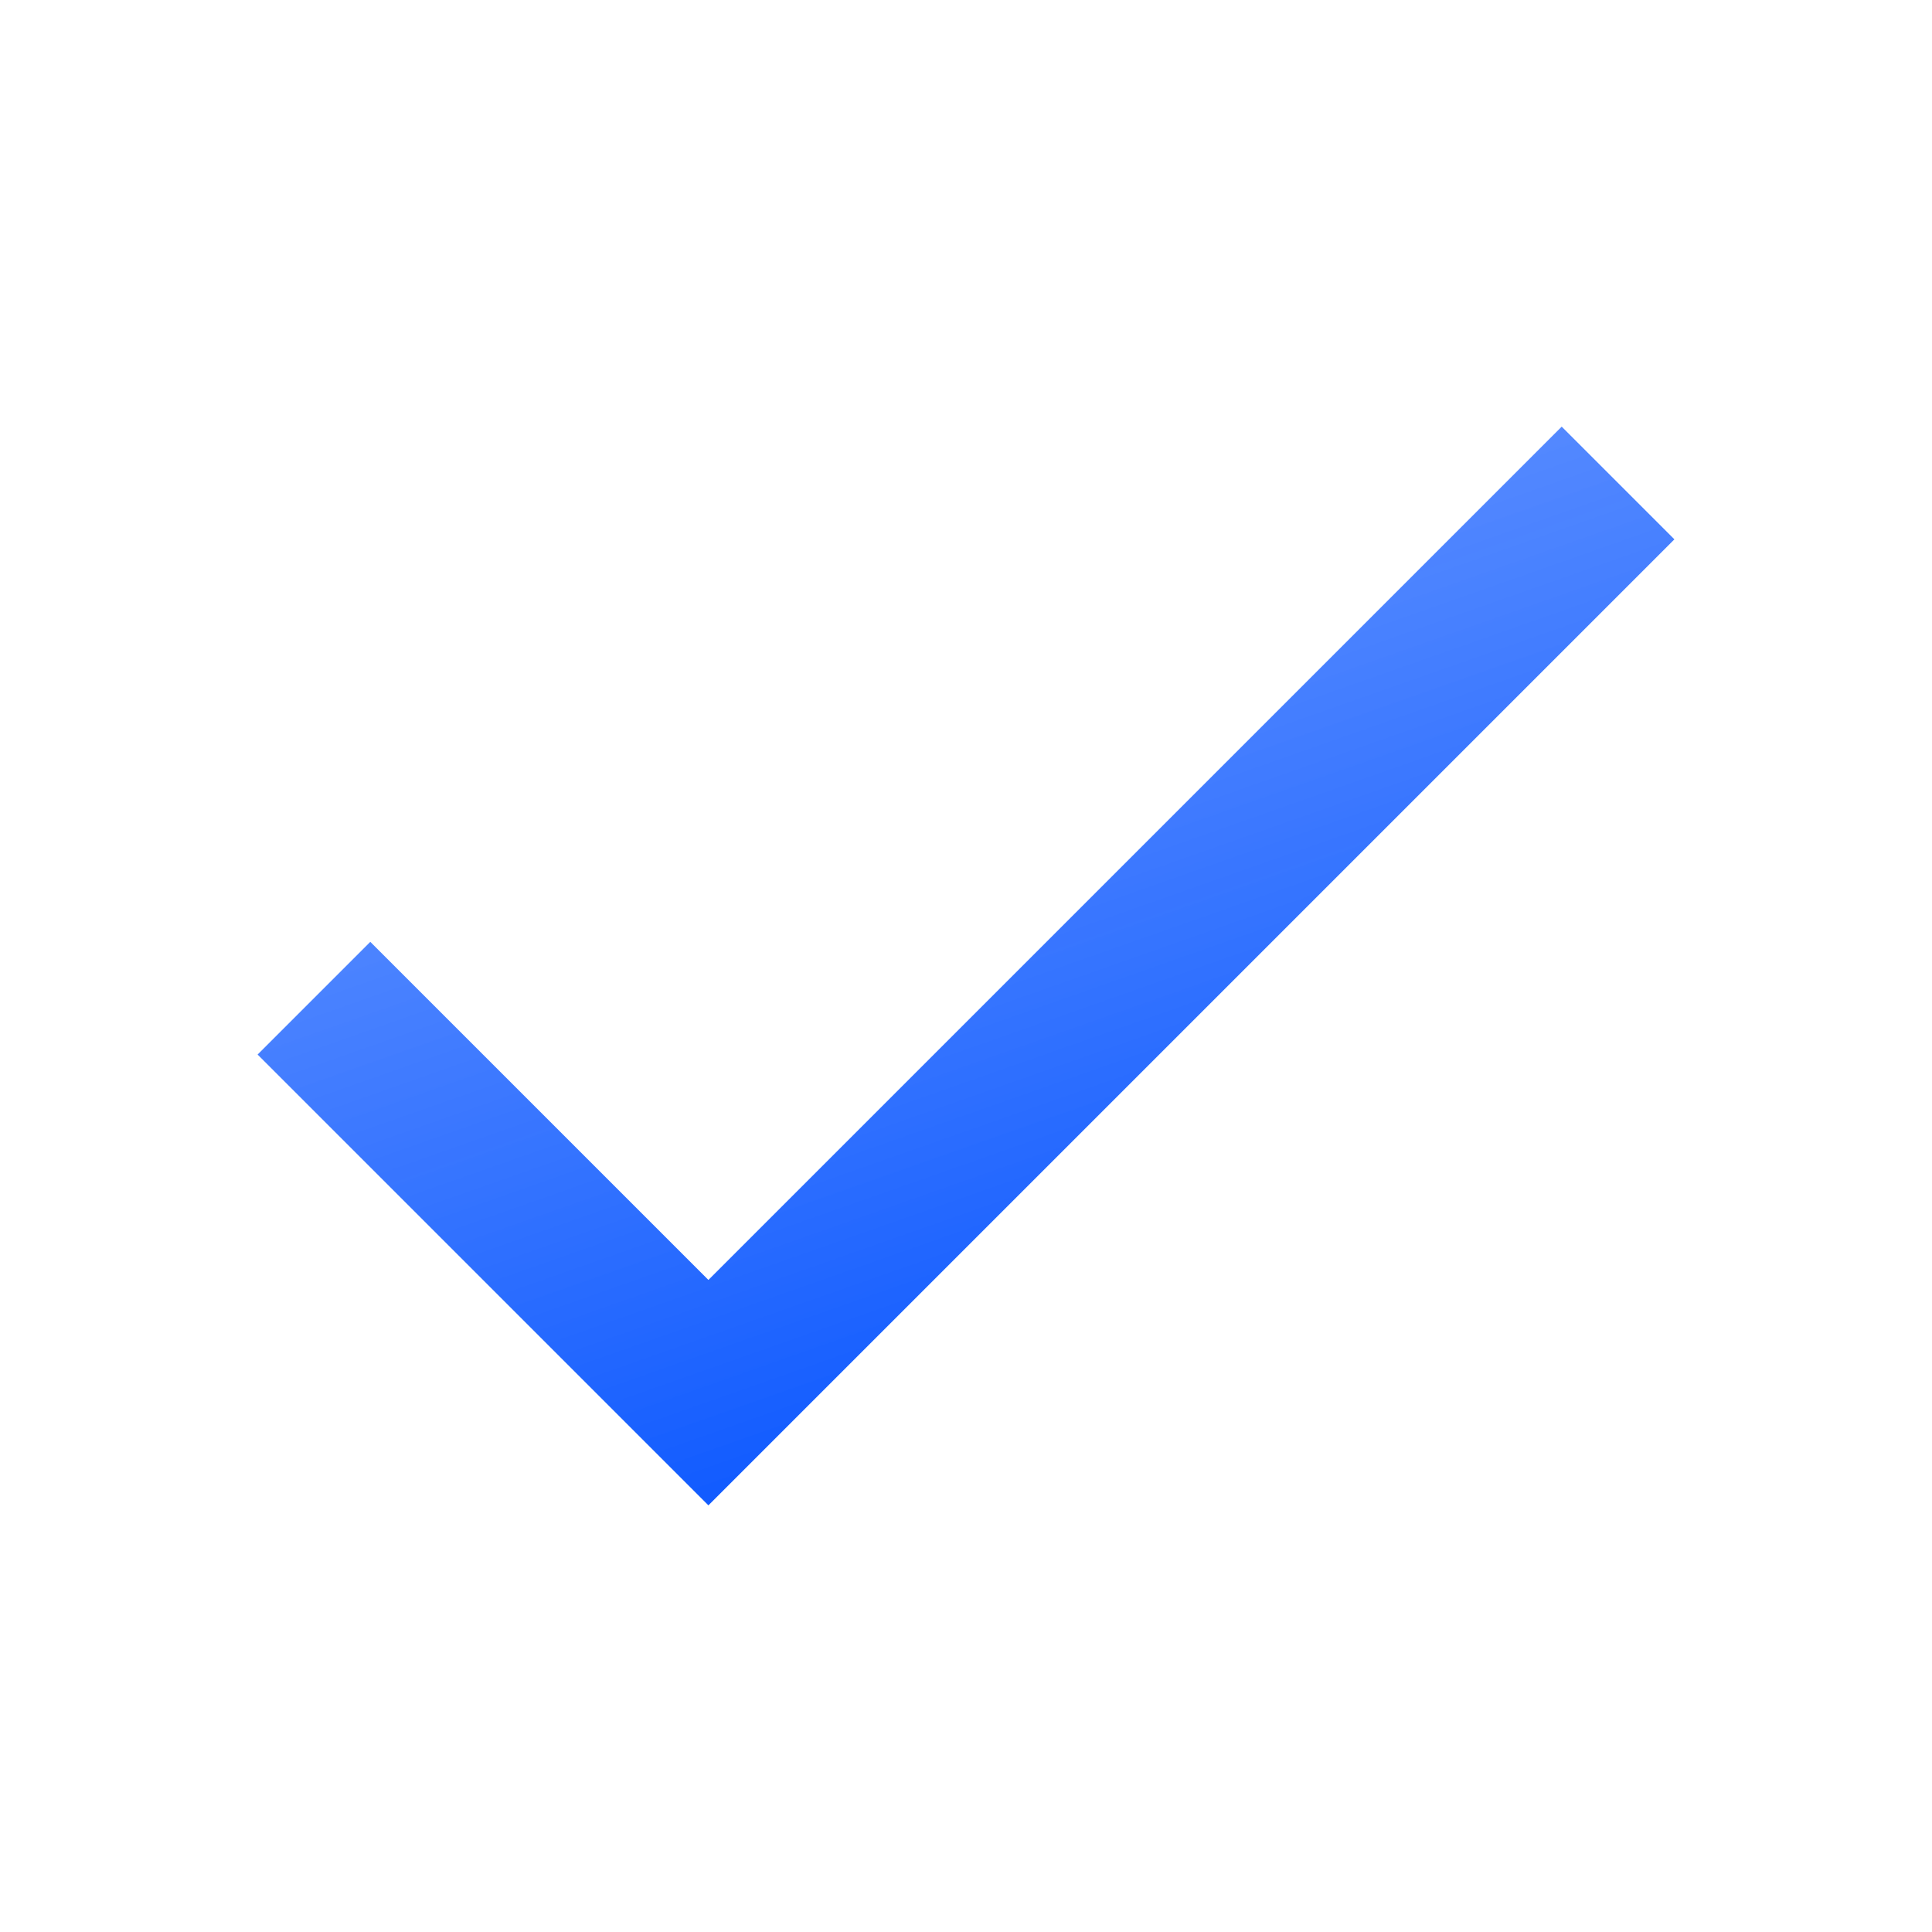 <svg width="24" height="24" viewBox="0 0 24 24" fill="none" xmlns="http://www.w3.org/2000/svg">
<path d="M8.8 15.9L4.6 11.7L3.2 13.1L8.8 18.7L20.8 6.7L19.4 5.3L8.8 15.9Z" fill="url(#paint0_linear_40000367_28779)"/>
<defs>
<linearGradient id="paint0_linear_40000367_28779" x1="12" y1="4.302" x2="16.862" y2="18.131" gradientUnits="userSpaceOnUse">
<stop stop-color="#2A6CFF" stop-opacity="0.7"/>
<stop offset="1" stop-color="#004FFF"/>
</linearGradient>
</defs>
</svg>
